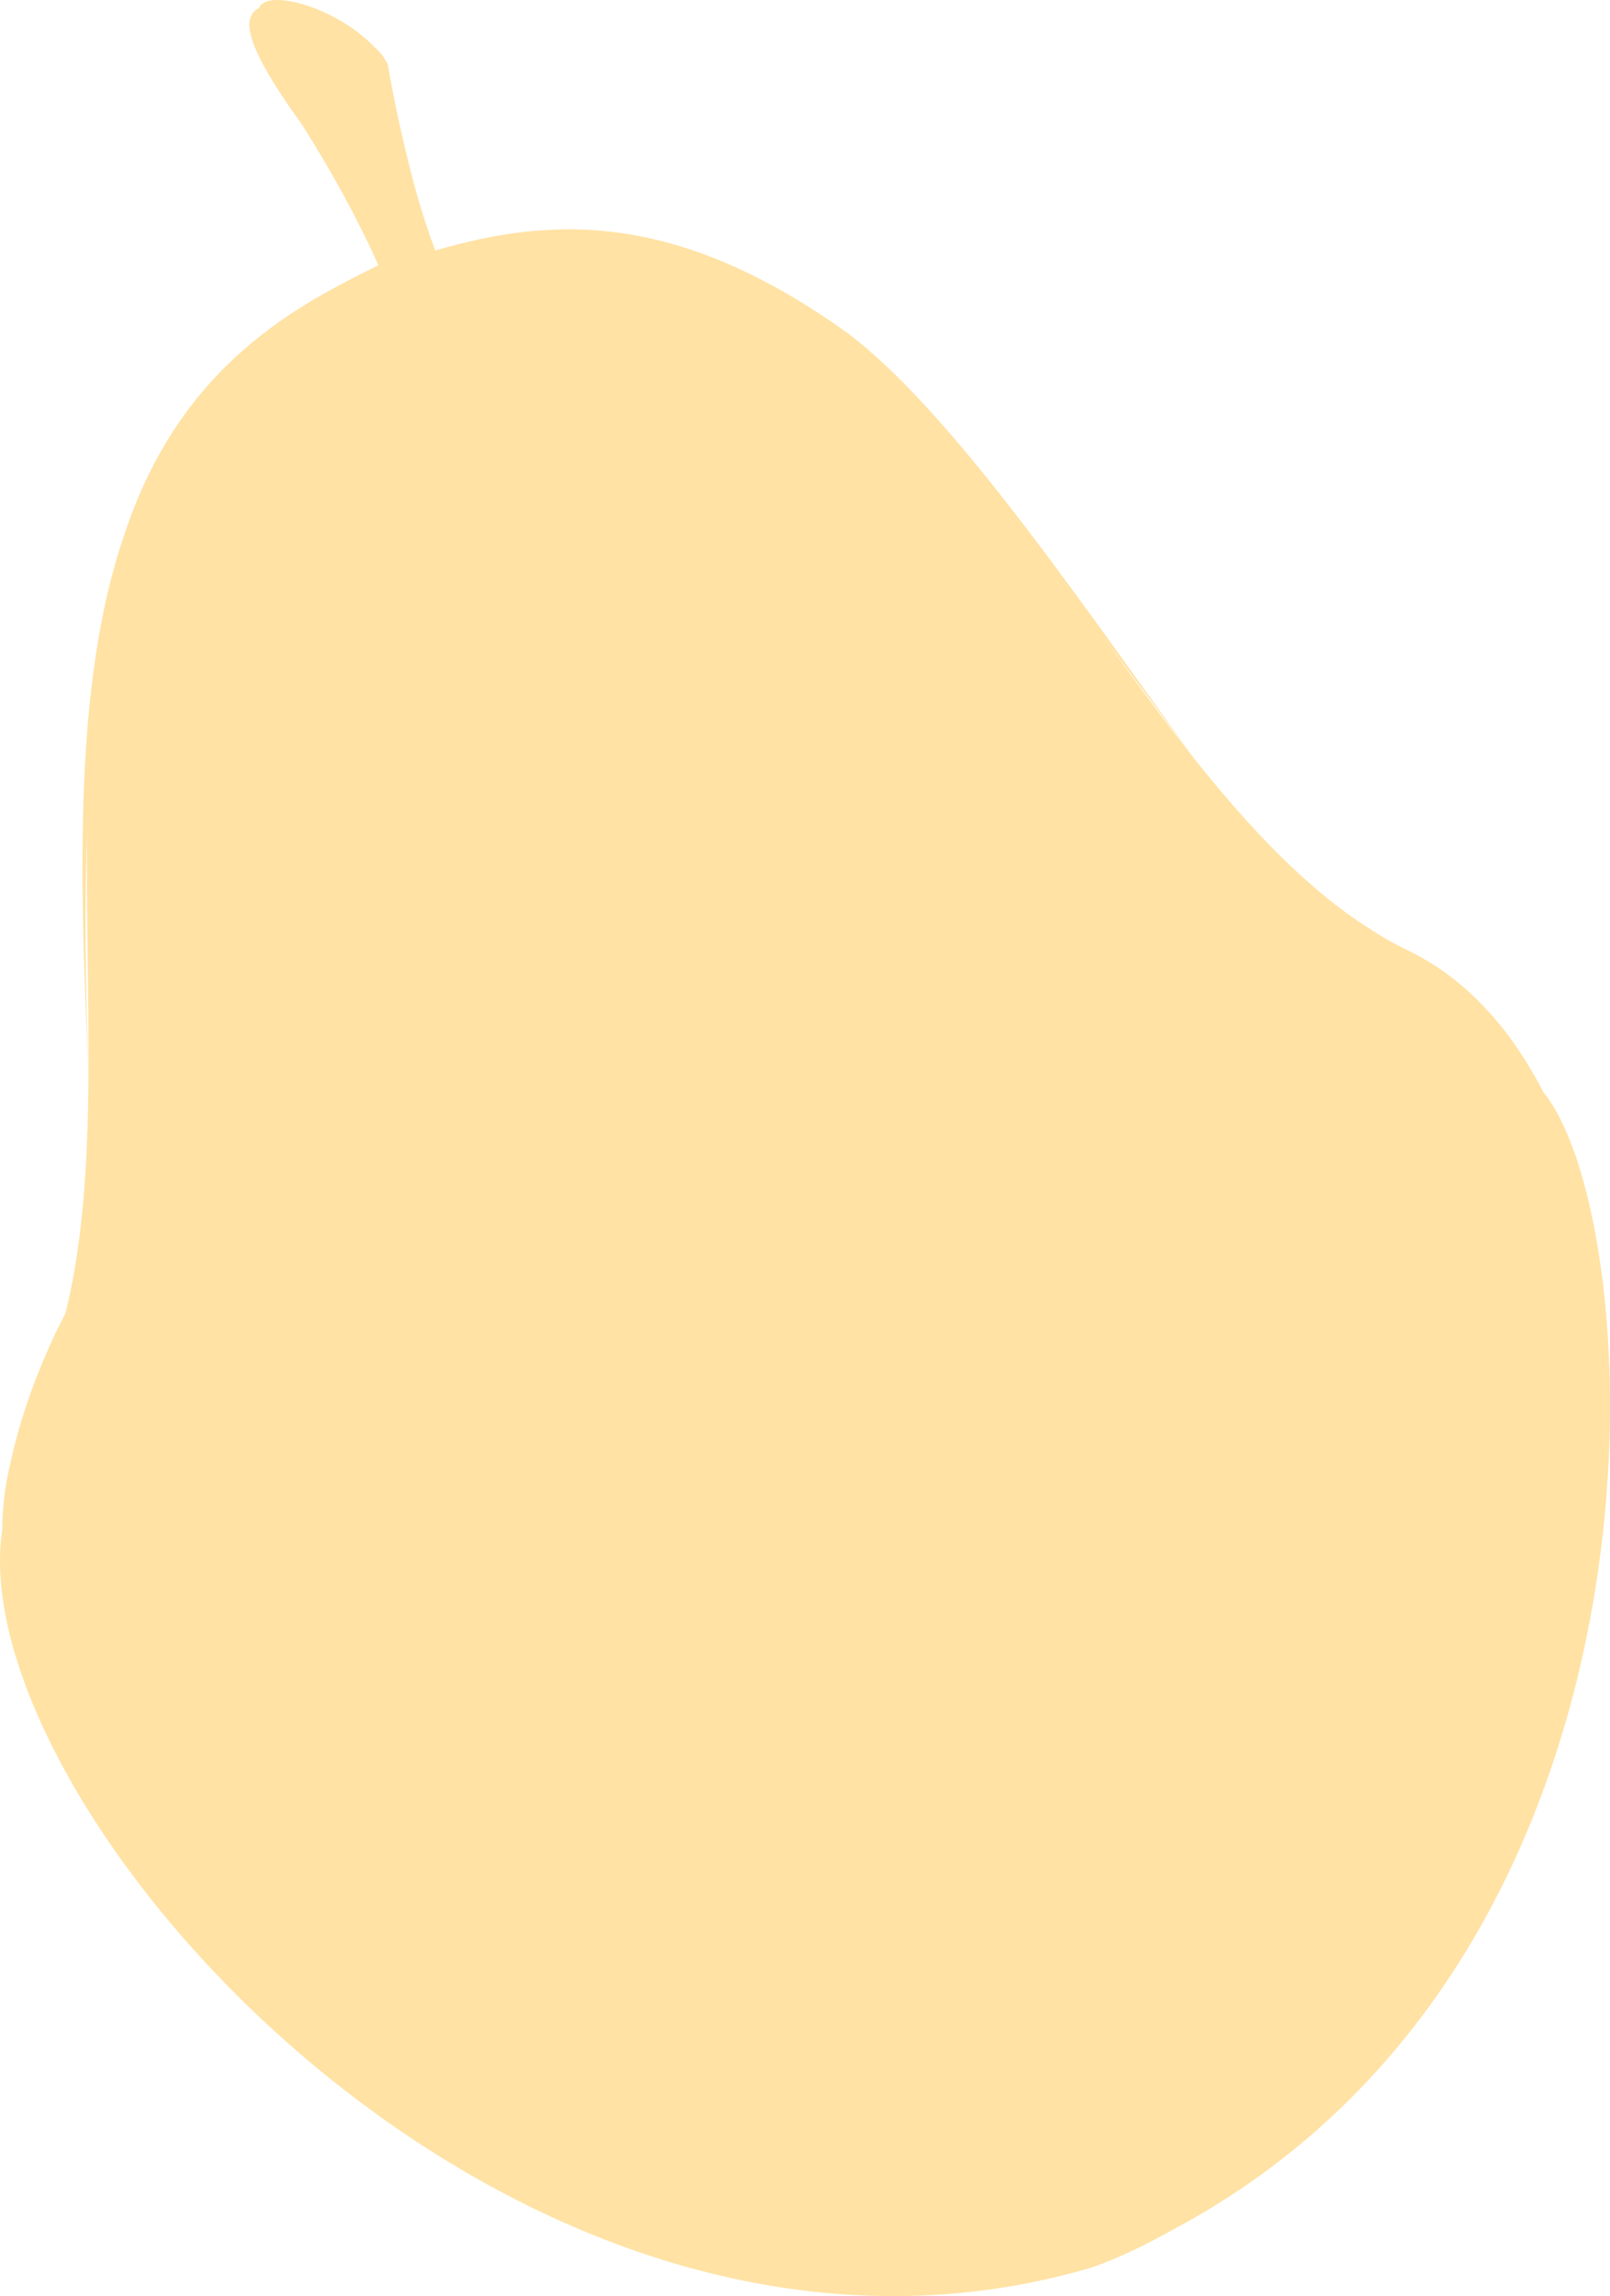<?xml version="1.0" encoding="UTF-8"?> <svg xmlns="http://www.w3.org/2000/svg" width="3882" height="5536" viewBox="0 0 3882 5536" fill="none"><path d="M2627.9 5468.3C2627.9 5468.3 2704.66 5444.99 2820.77 5379.74C4079.21 4715.99 3977.48 2948.13 3721.9 2634.02C3721.9 2634.35 3722.14 2634.68 3722.29 2635.01C3720.09 2630.87 3717.92 2626.73 3715.78 2622.58C3711.88 2615.2 3708.01 2607.82 3703.77 2600.58C3700.77 2595.06 3697.5 2589.6 3694.29 2584.14C3690.21 2577.03 3685.98 2570.09 3681.72 2563.13C3678.72 2558.06 3675.54 2552.99 3672.29 2548.12C3667.04 2539.87 3661.58 2531.86 3656.12 2523.87C3653.81 2520.6 3651.62 2517.18 3649.34 2513.88C3641.69 2503.14 3633.79 2492.87 3625.81 2482.55C3622.81 2478.74 3619.81 2475.1 3616.81 2471.35C3611.35 2464.57 3605.74 2457.85 3600.09 2451.33C3596.67 2447.46 3593.16 2443.56 3589.74 2439.75C3584.01 2433.42 3578.16 2427.23 3572.25 2421.11C3568.94 2417.75 3565.64 2414.33 3562.37 2411.06C3554.39 2403.2 3546.29 2395.63 3538.13 2388.19C3536.75 2387.02 3535.42 2385.7 3534.04 2384.53C3524.5 2376.03 3514.78 2368.05 3504.82 2360.22C3501.81 2357.73 3498.36 2355.36 3495.15 2352.92C3488.1 2347.58 3480.93 2342.39 3473.64 2337.44C3469.95 2334.89 3466.25 2332.37 3462.5 2329.94C3455.12 2325.07 3447.5 2320.45 3440.12 2315.98C3436.64 2313.88 3433.34 2311.78 3429.85 2309.98C3418.84 2303.73 3407.74 2297.73 3396.39 2292.27C3363 2276.37 3330.8 2258.08 3300.04 2237.56H3299.5C3145.46 2138.7 3008.08 1991.22 2875.5 1823.99C2584.42 1420.24 2290.33 990.704 2045.76 804.598C1625.19 502.016 1322.82 524.945 1049.47 603.937C1033.95 562.911 1019.46 518.403 1005.39 469.963C967.666 334.278 942.368 199.644 936.727 164.68C936.516 163.689 936.186 162.699 936.006 161.678C935.794 157.095 934.228 152.677 931.505 148.983C925.503 136.738 915.33 124.493 902.036 112.519C811.17 18.07 643.541 -29.739 623.825 19.901C590.515 36.768 591.056 81.126 645.432 175.424L645.221 175.214C645.339 175.358 645.45 175.508 645.552 175.664C665.627 210.448 693.145 252.045 728.826 301.415C801.627 416.622 862.875 529.267 912.57 639.352C723.244 733.56 435.43 875.637 299.701 1289.35C176.665 1647.43 192.209 2117.69 213.335 2592.69C205.953 2385.61 203.252 2185.43 210.184 1998.9C204.183 2427.9 245.595 2873.49 143.475 3220.22L158.299 3165.83C158.299 3165.83 67.853 3329.91 26.051 3523.67C12.774 3577.18 5.854 3632.07 5.435 3687.2C5.461 3687.33 5.461 3687.47 5.435 3687.59C-96.145 4360.02 1242.88 5872.87 2627.96 5468.3M2875.59 1823.93C2802.13 1731.22 2730.17 1632.48 2657.64 1532.6C2730.05 1628.91 2803.06 1727.29 2875.59 1823.93Z" fill="#FFE2A4"></path></svg> 